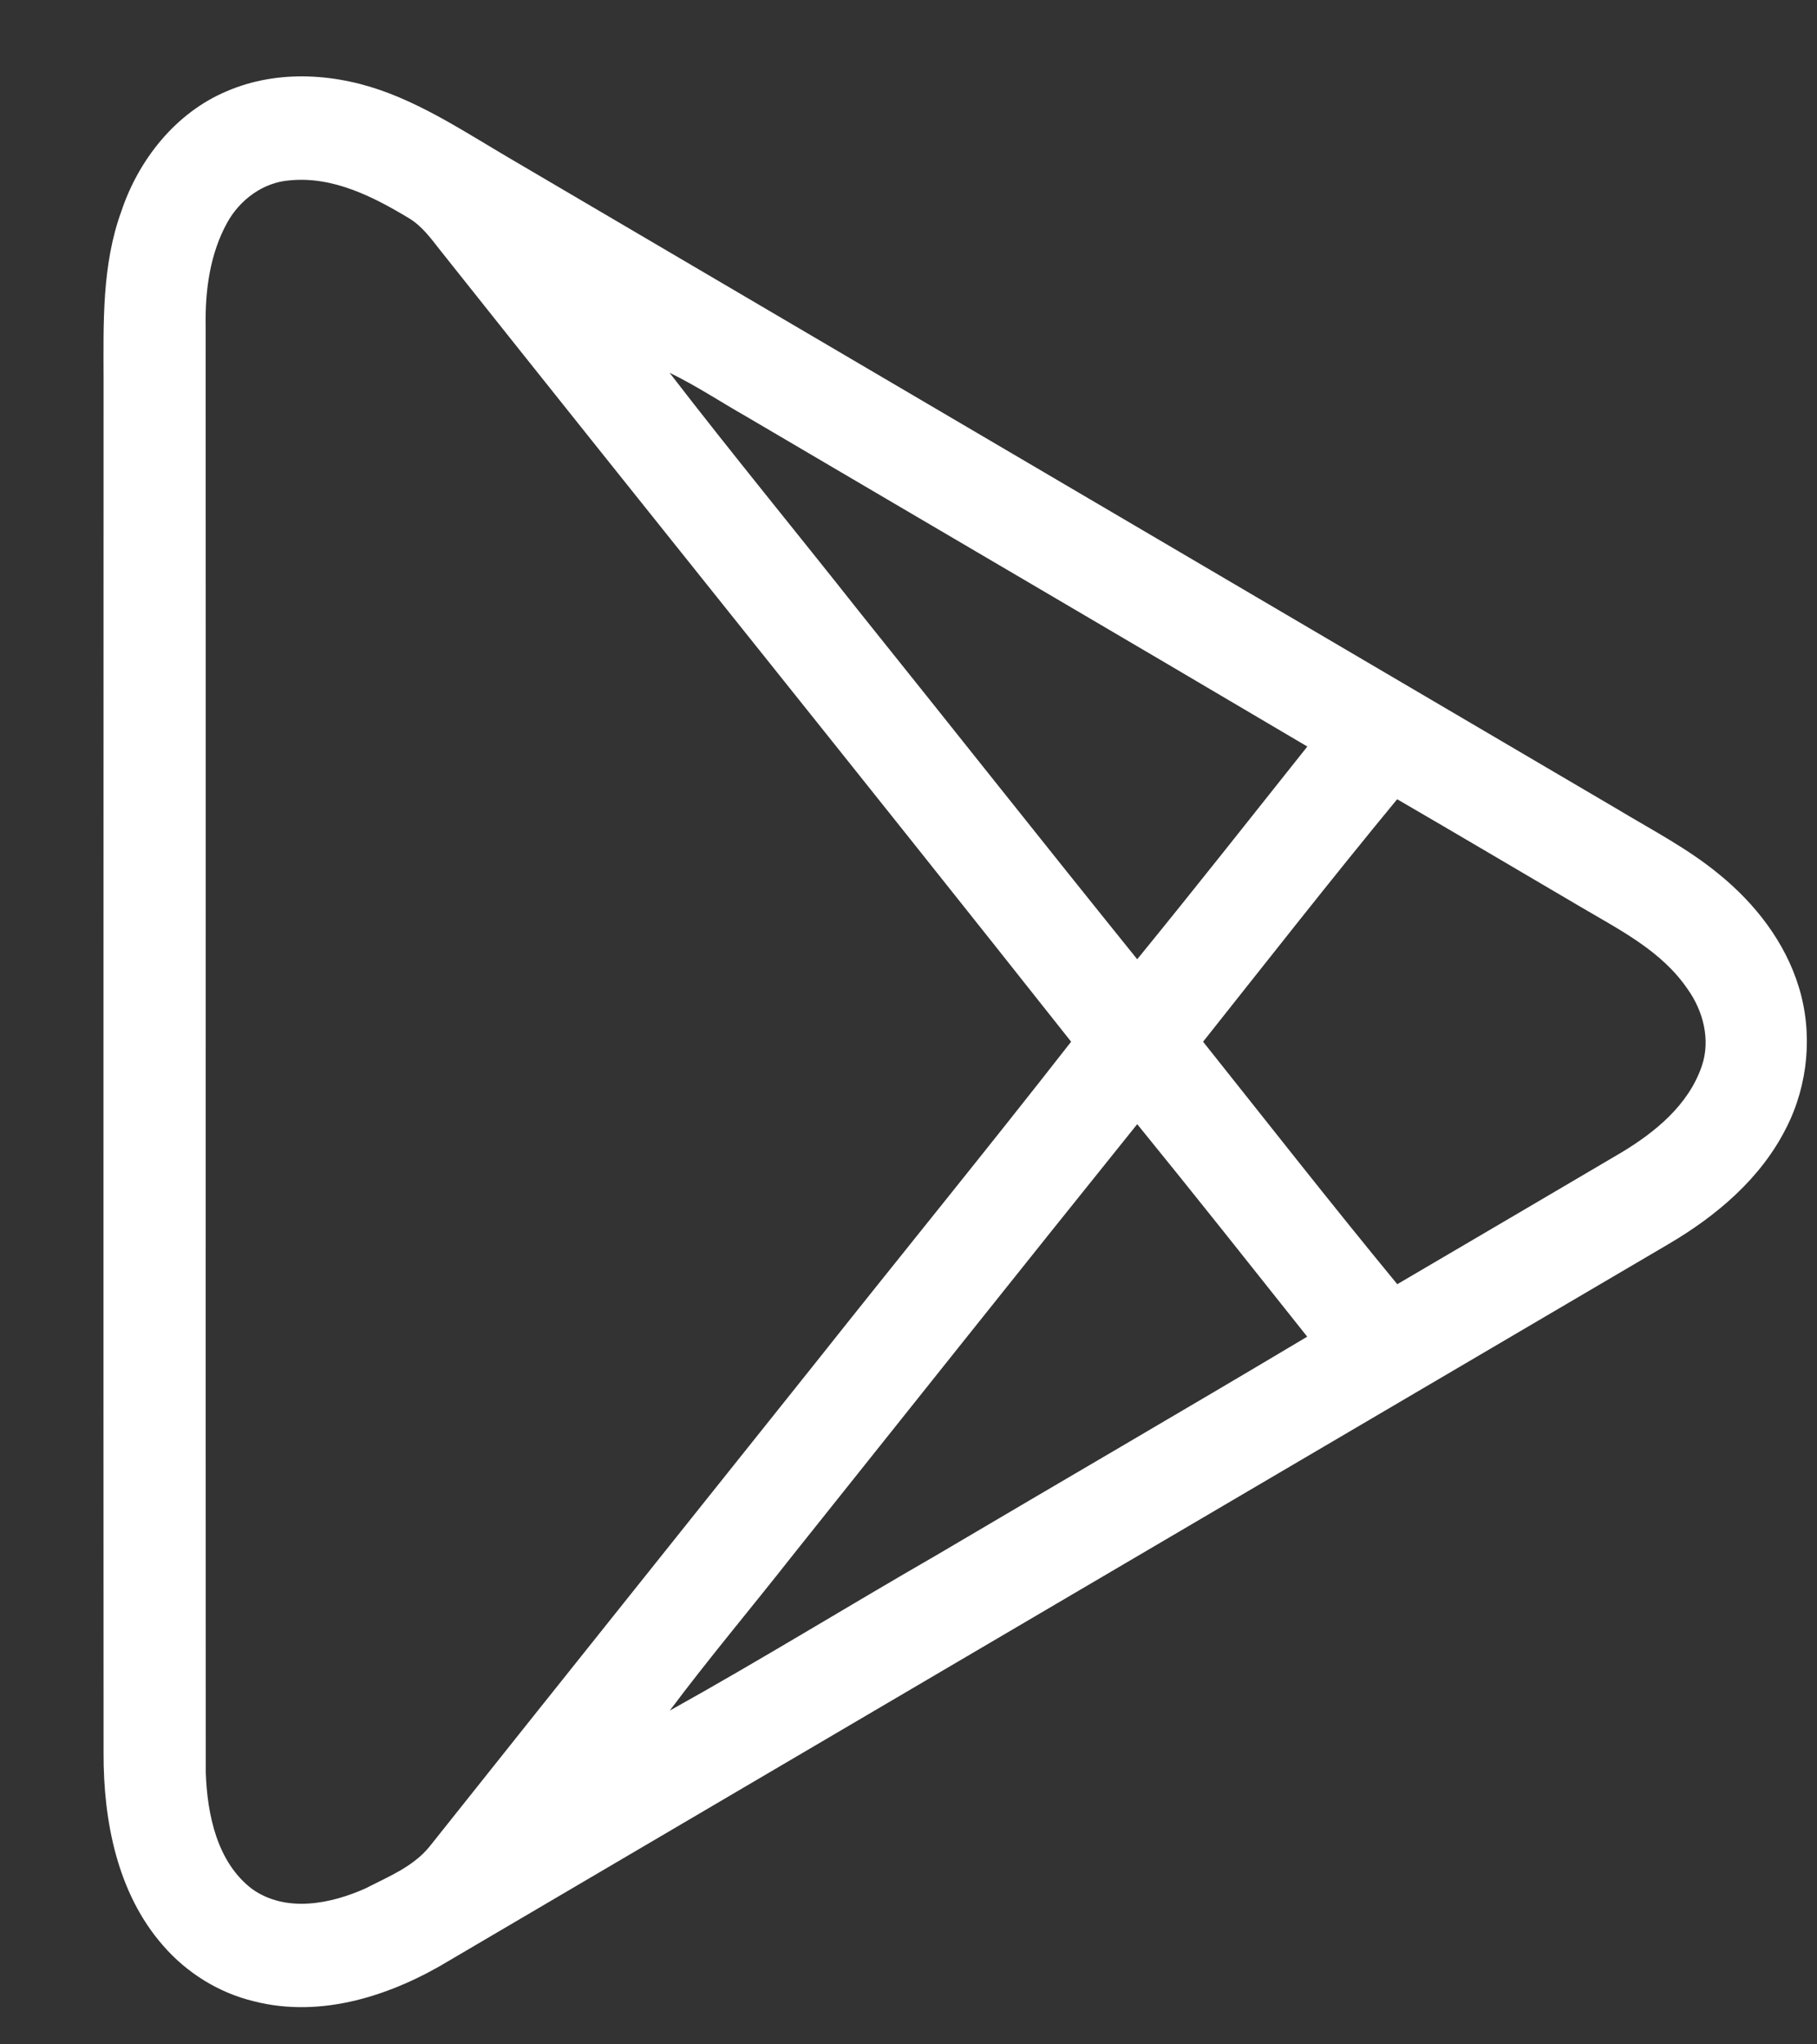 <svg width="16" height="18" viewBox="0 0 16 18" fill="none" xmlns="http://www.w3.org/2000/svg">
<rect x="0" y="0" width="16" height="18" fill="#333333" stroke="none"/>
<path d="M2.237 17.621C2.833 17.773 3.452 17.569 3.965 17.257C7.54 15.155 11.116 13.056 14.692 10.954C15.113 10.707 15.508 10.375 15.731 9.927C15.923 9.549 15.965 9.094 15.839 8.688C15.718 8.293 15.454 7.955 15.138 7.698C14.862 7.47 14.543 7.306 14.238 7.122C10.982 5.209 7.726 3.296 4.47 1.383C4.13 1.183 3.798 0.965 3.43 0.823C2.975 0.646 2.45 0.607 1.995 0.804C1.549 0.992 1.221 1.403 1.068 1.862C0.897 2.332 0.911 2.841 0.912 3.335C0.912 7.368 0.91 11.401 0.912 15.435C0.91 16.033 1.033 16.67 1.435 17.129C1.644 17.371 1.928 17.547 2.237 17.621ZM2.22 16.632C1.912 16.398 1.825 15.979 1.812 15.608C1.81 11.361 1.813 7.113 1.811 2.865C1.806 2.555 1.849 2.233 2.002 1.958C2.114 1.756 2.321 1.604 2.553 1.588C2.933 1.551 3.287 1.732 3.604 1.923C3.717 1.992 3.796 2.101 3.876 2.203C5.724 4.529 7.589 6.842 9.432 9.172C8.69 10.123 7.927 11.058 7.178 12.003C6.046 13.422 4.912 14.838 3.782 16.259C3.637 16.437 3.418 16.524 3.22 16.626C2.911 16.765 2.516 16.843 2.22 16.632ZM5.898 15.061C6.243 14.6 6.614 14.16 6.969 13.708C7.983 12.438 8.995 11.165 10.014 9.898C10.518 10.517 11.014 11.144 11.511 11.769C10.428 12.415 9.337 13.048 8.251 13.69C7.464 14.143 6.691 14.62 5.898 15.061ZM10.594 9.172C11.161 8.458 11.723 7.74 12.303 7.037C12.847 7.353 13.387 7.673 13.929 7.991C14.265 8.189 14.633 8.374 14.86 8.708C14.998 8.9 15.064 9.156 14.986 9.385C14.869 9.73 14.573 9.97 14.275 10.149C13.618 10.535 12.962 10.922 12.304 11.307C11.724 10.603 11.162 9.885 10.594 9.172ZM10.014 8.446C9.195 7.431 8.386 6.407 7.569 5.389C7.013 4.685 6.443 3.992 5.896 3.282C6.131 3.396 6.349 3.541 6.576 3.67C8.221 4.638 9.869 5.602 11.512 6.573C11.014 7.199 10.519 7.827 10.014 8.446Z" fill="white"/>
</svg>
